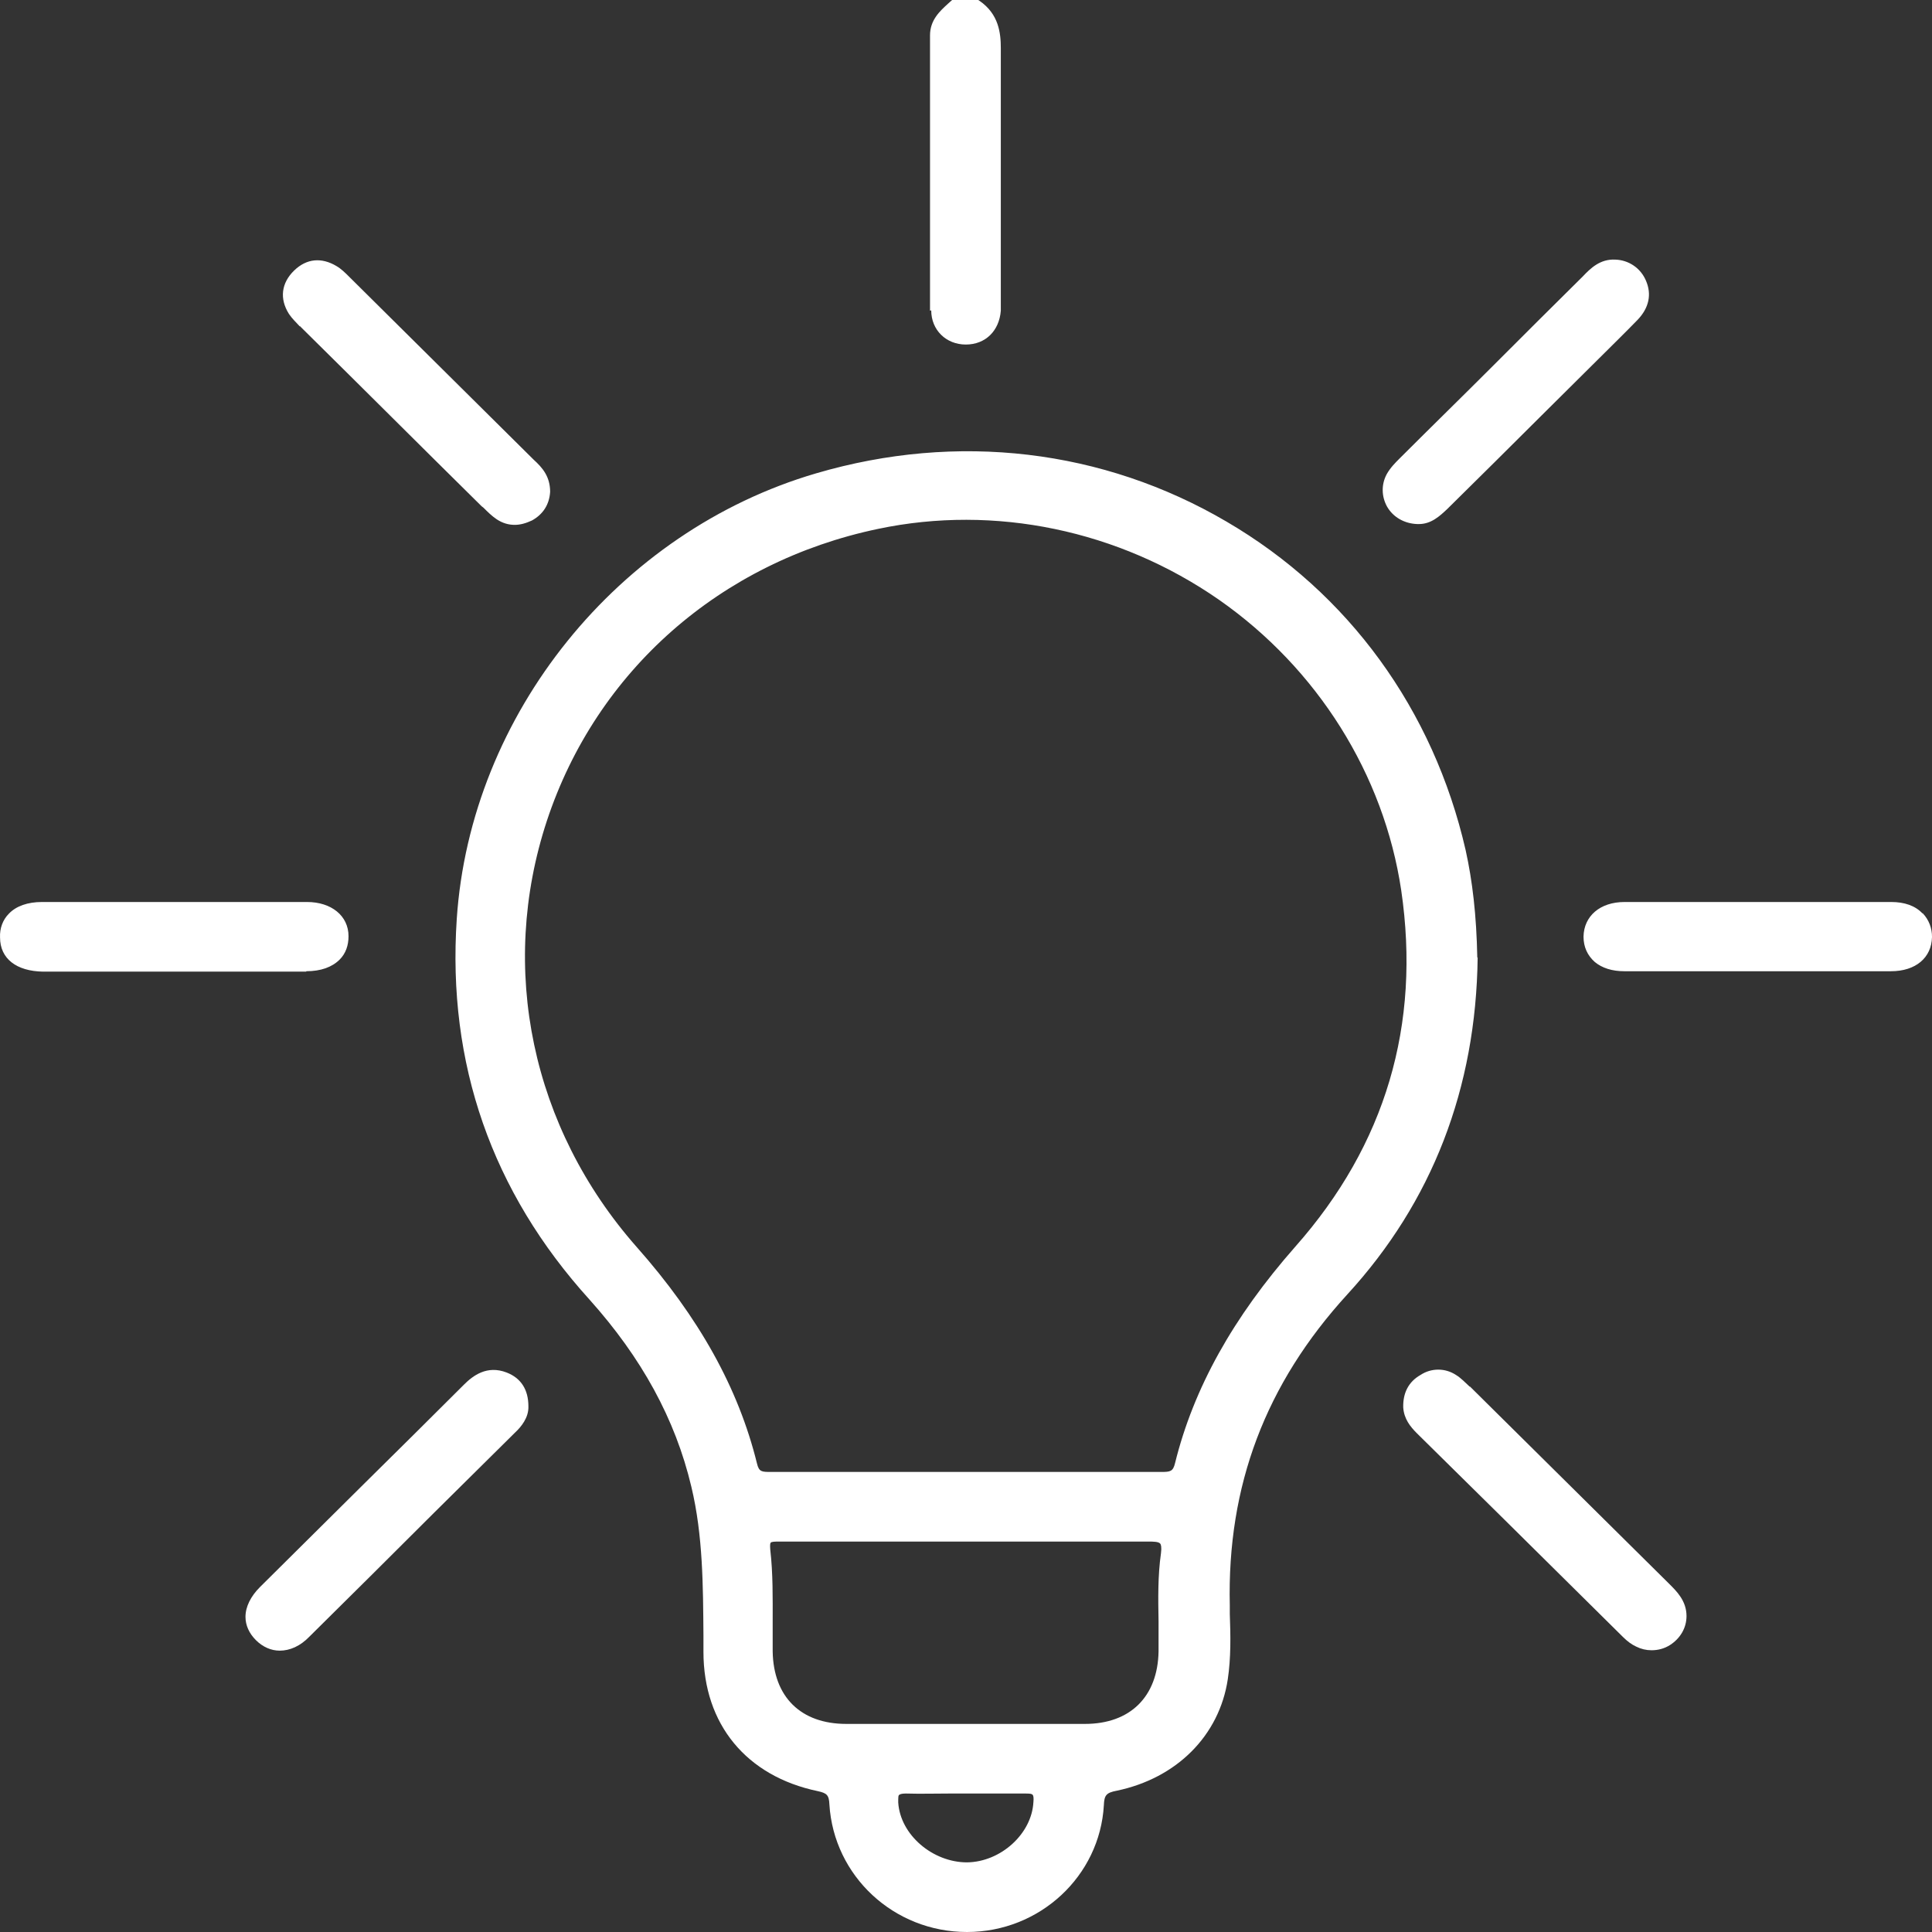 <svg xmlns="http://www.w3.org/2000/svg" fill="none" viewBox="0 0 48 48" height="48" width="48">
<rect x="0" y="0" width="48" height="48" fill="#333333" stroke="none"/>
<path fill="white" d="M23.136 7.71C23.136 8.2 23.506 8.56 23.995 8.56C24.485 8.56 24.825 8.22 24.865 7.72V1.2C24.865 0.82 24.815 0.35 24.335 0.02L24.305 0H23.655L23.555 0.09C23.346 0.28 23.106 0.5 23.106 0.88V7.72L23.136 7.71ZM36.703 23.79C36.682 22.73 36.583 21.89 36.413 21.12C35.613 17.63 33.503 14.73 30.474 12.96C27.405 11.16 23.785 10.73 20.276 11.76C15.357 13.2 11.688 17.75 11.348 22.83C11.108 26.42 12.218 29.61 14.648 32.29C15.937 33.73 16.777 35.25 17.177 36.94C17.467 38.15 17.467 39.41 17.477 40.63V41.04C17.477 42.84 18.547 44.13 20.316 44.5C20.546 44.55 20.596 44.6 20.606 44.83C20.716 46.61 22.206 48 24.025 48C25.835 48 27.325 46.61 27.425 44.85C27.435 44.6 27.485 44.54 27.744 44.49C29.234 44.18 30.294 43.12 30.504 41.72C30.584 41.19 30.574 40.63 30.554 40.1V39.89C30.484 36.91 31.444 34.38 33.473 32.16C35.583 29.86 36.672 27.04 36.712 23.79H36.703ZM24.025 46.27C23.176 46.27 22.366 45.59 22.316 44.78C22.316 44.65 22.316 44.6 22.346 44.59C22.356 44.58 22.396 44.56 22.496 44.56H22.526C22.866 44.57 23.216 44.56 23.555 44.56H25.495C25.605 44.56 25.635 44.57 25.655 44.59C25.675 44.61 25.685 44.67 25.675 44.77C25.635 45.56 24.865 46.26 24.025 46.27ZM28.844 38.59C28.764 39.15 28.774 39.73 28.784 40.28V41.03C28.764 42.15 28.084 42.83 26.955 42.83H21.026C19.896 42.83 19.216 42.16 19.197 41.03V40.28C19.197 39.7 19.206 39.1 19.137 38.5C19.127 38.38 19.137 38.34 19.146 38.33C19.166 38.3 19.256 38.3 19.356 38.3H28.534C28.644 38.3 28.784 38.3 28.824 38.35C28.844 38.37 28.864 38.44 28.844 38.59ZM29.194 36.35C29.144 36.56 29.074 36.57 28.854 36.57H19.157C18.927 36.57 18.857 36.57 18.807 36.36C18.347 34.49 17.367 32.73 15.817 30.98C13.208 28.02 12.378 24.06 13.588 20.39C14.818 16.67 17.897 13.96 21.816 13.14C24.715 12.53 27.794 13.17 30.284 14.9C32.733 16.61 34.383 19.24 34.813 22.12C35.303 25.46 34.423 28.44 32.184 30.97C30.634 32.73 29.654 34.49 29.194 36.35ZM12.588 34.1C12.098 33.91 11.748 34.18 11.528 34.4C10.698 35.23 9.869 36.05 9.039 36.87C8.179 37.72 7.319 38.58 6.459 39.43C6.229 39.66 6.099 39.92 6.099 40.17C6.099 40.38 6.189 40.58 6.359 40.75C6.529 40.92 6.739 41.01 6.949 41.01C7.199 41.01 7.459 40.9 7.689 40.66C8.719 39.64 9.749 38.62 10.778 37.59L12.798 35.59C12.948 35.45 13.138 35.22 13.128 34.94C13.128 34.53 12.948 34.24 12.588 34.1ZM36.513 34.45C36.403 34.35 36.303 34.24 36.173 34.16C36.042 34.074 35.889 34.028 35.733 34.028C35.576 34.028 35.423 34.074 35.293 34.16C34.993 34.33 34.853 34.61 34.863 34.97C34.883 35.25 35.033 35.44 35.203 35.61L37.382 37.76L40.322 40.67C40.432 40.78 40.542 40.86 40.652 40.91C40.772 40.97 40.901 41 41.032 41C41.191 41 41.351 40.96 41.491 40.87C41.741 40.71 41.901 40.45 41.901 40.15C41.901 39.77 41.651 39.53 41.471 39.35L36.523 34.45H36.513ZM7.449 8.1L7.509 8.16C8.999 9.63 10.478 11.11 11.968 12.58L12.008 12.61C12.108 12.71 12.218 12.82 12.338 12.9C12.488 13 12.638 13.04 12.788 13.04C12.928 13.04 13.068 13 13.218 12.93C13.488 12.78 13.648 12.54 13.668 12.22C13.668 11.84 13.478 11.62 13.258 11.42L8.669 6.87C8.579 6.78 8.479 6.68 8.359 6.61C7.989 6.39 7.619 6.42 7.309 6.72C6.989 7.03 6.939 7.42 7.179 7.8C7.259 7.92 7.359 8.01 7.449 8.11V8.1ZM35.203 13.02H35.253C35.553 13.02 35.763 12.83 35.963 12.64C36.742 11.87 37.522 11.1 38.302 10.32L39.682 8.95C40.012 8.62 40.352 8.29 40.682 7.95C40.971 7.65 41.041 7.31 40.892 6.97C40.828 6.819 40.723 6.69 40.588 6.598C40.453 6.506 40.295 6.455 40.132 6.45C39.752 6.43 39.512 6.67 39.322 6.87C38.582 7.6 37.852 8.33 37.122 9.06C36.343 9.84 35.553 10.61 34.773 11.39C34.663 11.5 34.543 11.62 34.453 11.78C34.313 12.04 34.323 12.34 34.463 12.59C34.613 12.85 34.893 13.01 35.213 13.02H35.203ZM7.609 24.13C7.969 24.13 8.249 24.03 8.439 23.84C8.589 23.69 8.659 23.49 8.659 23.26C8.659 22.75 8.229 22.41 7.629 22.41H1.041C0.691 22.41 0.401 22.51 0.221 22.7C0.071 22.85 -0.009 23.06 0.001 23.29C0.001 23.82 0.411 24.13 1.071 24.14H7.609V24.13ZM47.76 22.69C47.58 22.5 47.31 22.41 46.99 22.41H40.362C39.752 22.41 39.352 22.76 39.342 23.27C39.342 23.53 39.442 23.74 39.622 23.9C39.802 24.05 40.052 24.13 40.352 24.13H46.98C47.6 24.13 47.99 23.79 48 23.28C48.003 23.061 47.921 22.849 47.77 22.69H47.76Z"></path>
</svg>
